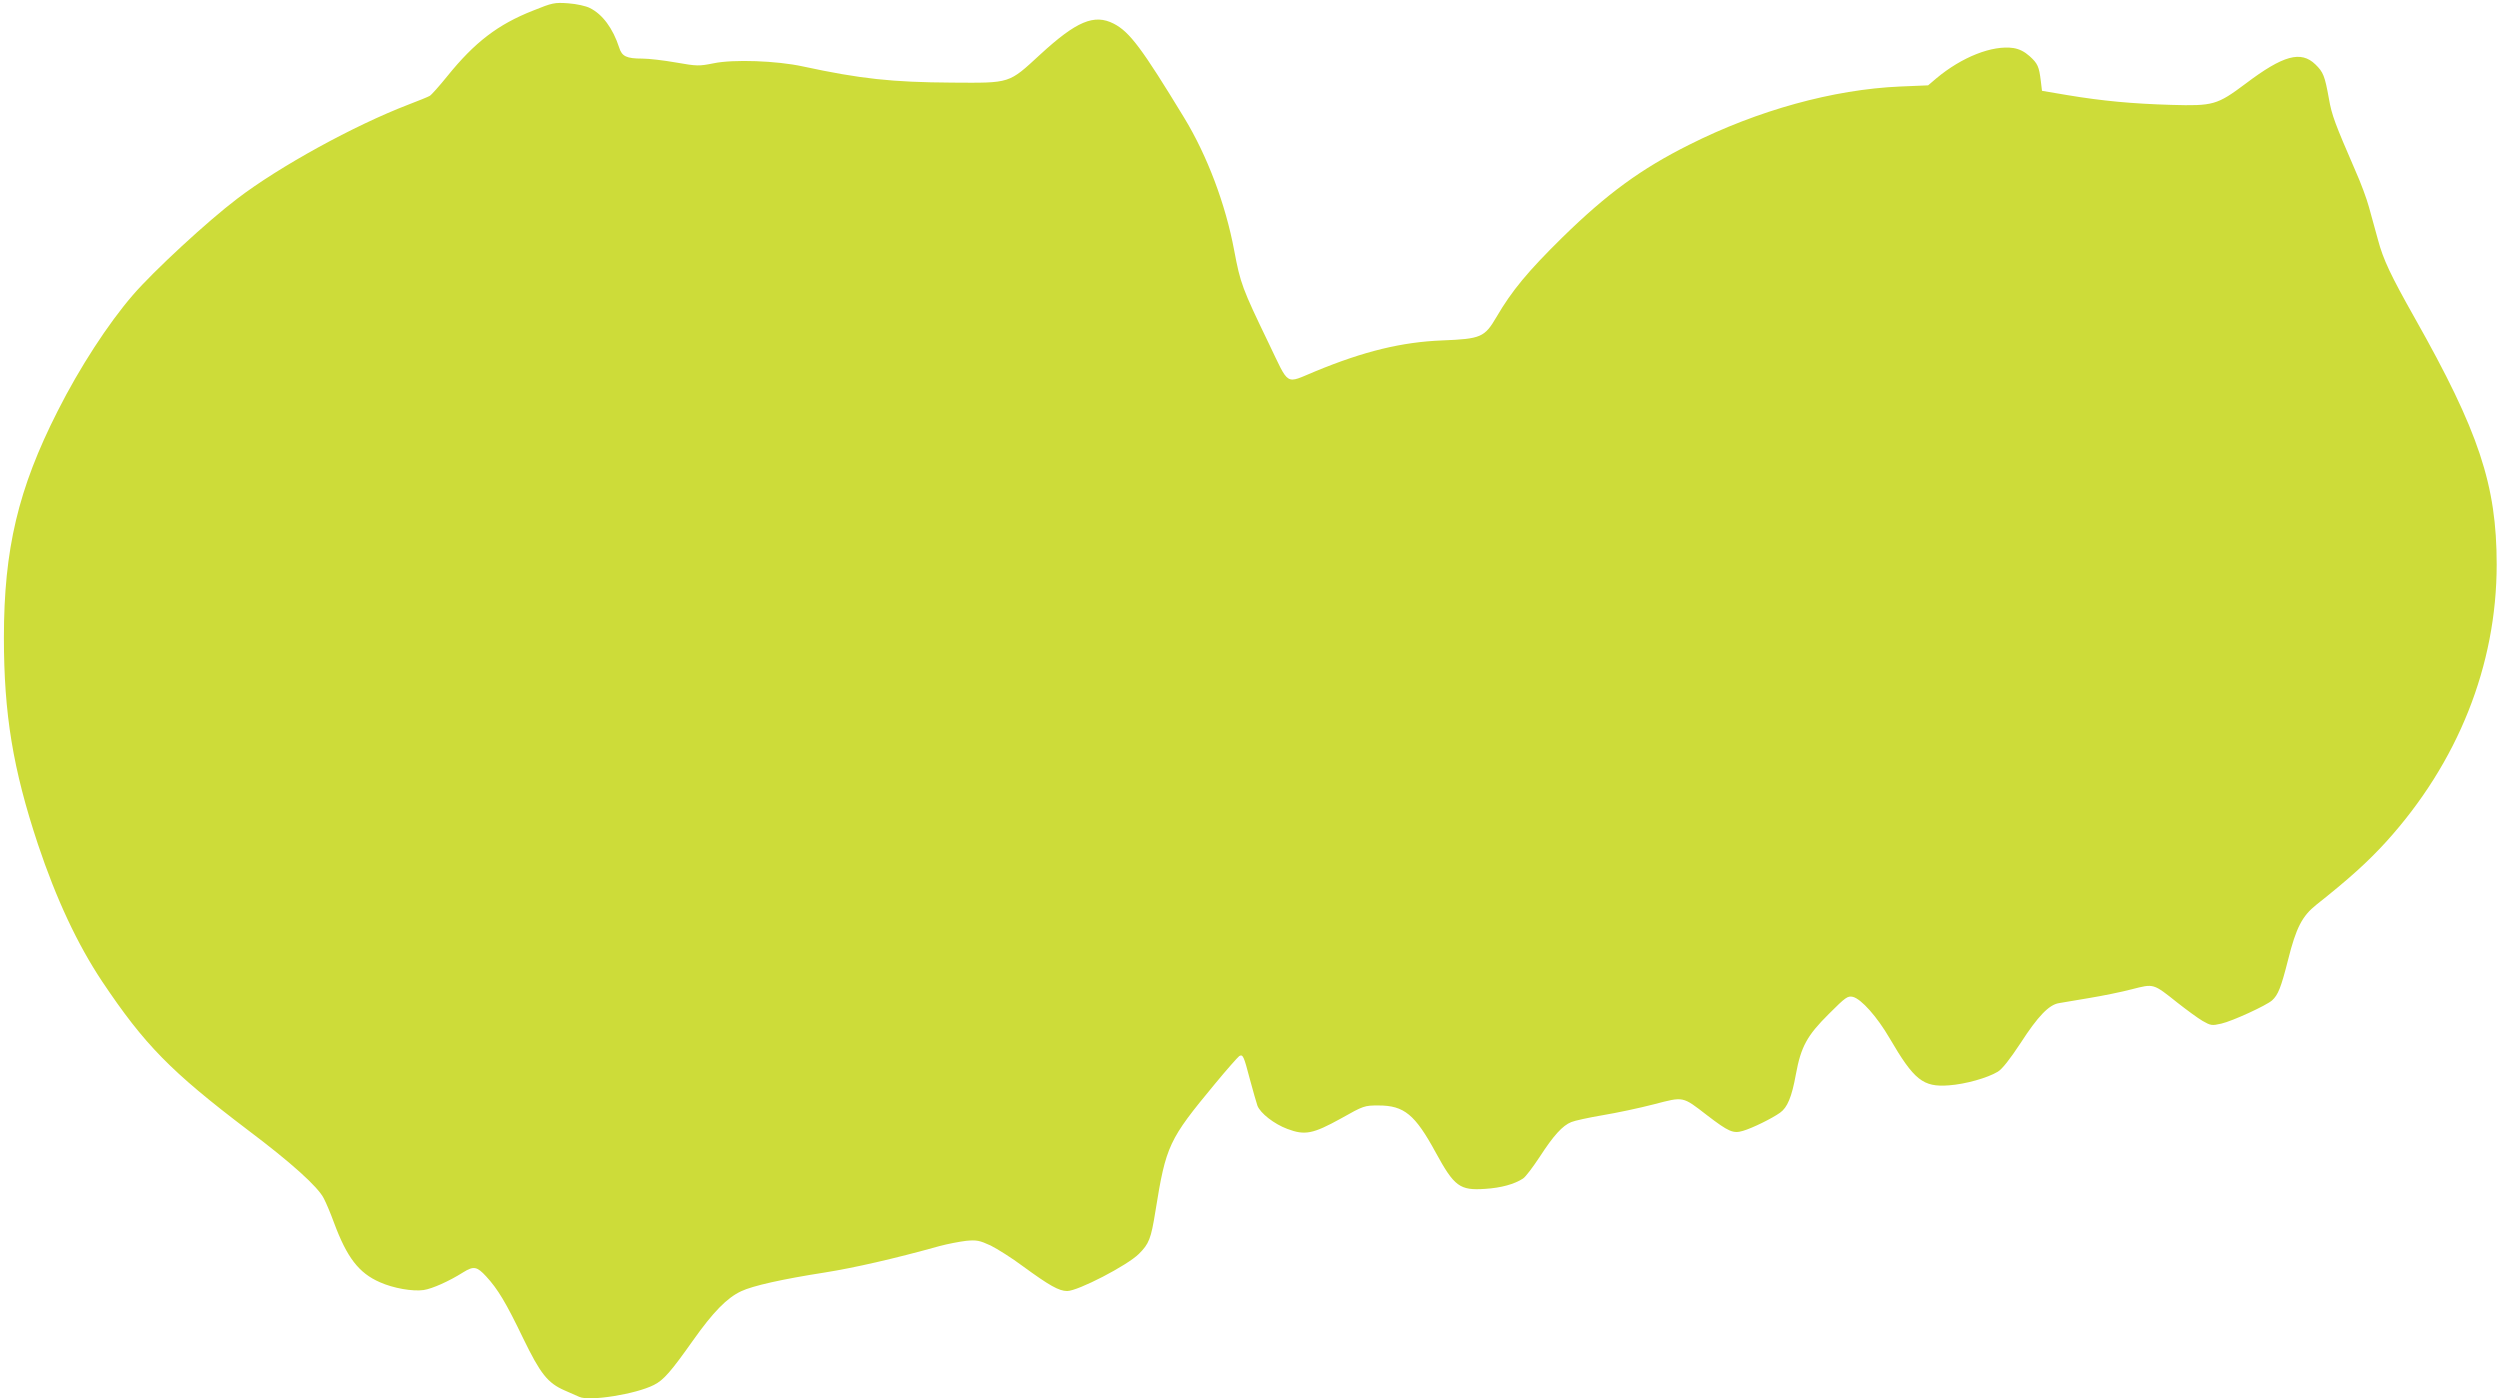 <?xml version="1.0" standalone="no"?>
<!DOCTYPE svg PUBLIC "-//W3C//DTD SVG 20010904//EN"
 "http://www.w3.org/TR/2001/REC-SVG-20010904/DTD/svg10.dtd">
<svg version="1.0" xmlns="http://www.w3.org/2000/svg"
 width="1280pt" height="716pt" viewBox="0 0 1280 716"
 preserveAspectRatio="xMidYMid meet">
<g transform="translate(0,716) scale(0.1,-0.1)"
fill="#cddc39" stroke="none">
<path d="M2730 7106 c-181 -71 -300 -163 -439 -335 -42 -52 -83 -98 -91 -102
-8 -5 -58 -25 -110 -45 -276 -106 -659 -316 -875 -481 -152 -115 -429 -371
-535 -494 -126 -146 -272 -370 -385 -594 -202 -398 -275 -707 -275 -1159 0
-392 46 -672 174 -1058 94 -281 202 -512 329 -703 217 -324 351 -461 745 -760
222 -167 360 -291 390 -351 13 -25 36 -80 52 -124 66 -178 127 -258 235 -305
69 -31 168 -48 224 -40 45 7 130 45 203 91 53 33 70 30 117 -21 60 -65 102
-135 190 -318 88 -181 125 -228 212 -266 30 -13 63 -28 75 -33 52 -24 290 14
382 61 50 25 87 68 201 229 102 144 173 217 246 251 59 28 211 62 429 96 150
24 353 70 586 135 41 11 103 23 137 27 54 5 68 2 125 -24 34 -17 109 -64 165
-106 137 -100 185 -127 227 -127 55 0 308 131 367 190 52 52 62 76 85 220 54
336 68 365 304 650 61 74 118 138 125 143 19 10 23 1 55 -121 16 -59 33 -119
38 -133 15 -39 86 -94 153 -119 90 -34 131 -26 274 53 117 66 121 67 193 67
131 0 187 -46 293 -241 95 -174 123 -195 253 -186 81 5 150 24 194 53 13 8 51
59 86 112 70 108 116 159 161 177 16 7 89 23 160 35 72 12 190 37 263 56 154
40 145 42 272 -56 111 -85 134 -95 184 -80 48 14 148 63 190 93 37 26 60 80
81 197 26 141 57 198 169 309 86 86 96 93 123 87 43 -11 124 -102 188 -212
125 -214 171 -251 303 -241 85 6 198 38 251 70 22 13 62 64 116 146 89 138
146 197 197 205 18 3 88 15 154 26 67 11 166 31 219 45 114 29 108 31 235 -70
46 -36 103 -78 127 -92 42 -24 48 -25 96 -14 57 13 231 93 260 119 31 28 46
66 82 208 41 164 72 224 145 282 168 133 263 219 357 322 368 406 566 904 566
1420 0 407 -91 680 -419 1261 -124 220 -162 300 -189 402 -14 50 -35 126 -46
167 -11 41 -42 125 -69 185 -106 245 -121 284 -136 370 -21 117 -29 136 -69
175 -74 72 -165 47 -357 -98 -147 -110 -166 -115 -381 -109 -201 6 -352 20
-532 50 l-130 22 -6 50 c-9 75 -16 90 -58 128 -26 23 -52 36 -82 41 -108 16
-265 -46 -396 -156 l-41 -35 -144 -6 c-341 -15 -727 -121 -1079 -298 -246
-123 -420 -250 -648 -473 -179 -176 -260 -274 -339 -409 -61 -104 -79 -112
-278 -120 -205 -8 -400 -55 -649 -158 -158 -65 -131 -81 -240 145 -135 280
-144 304 -176 474 -44 236 -138 485 -256 679 -216 355 -279 440 -361 482 -100
51 -191 12 -376 -158 -163 -150 -150 -146 -451 -144 -309 2 -468 19 -765 83
-133 29 -355 37 -456 16 -75 -15 -85 -15 -193 4 -62 11 -140 20 -172 20 -81 0
-105 11 -119 57 -32 98 -85 170 -150 202 -19 10 -68 21 -110 24 -71 5 -81 3
-180 -37z"/>
</g>
</svg>
